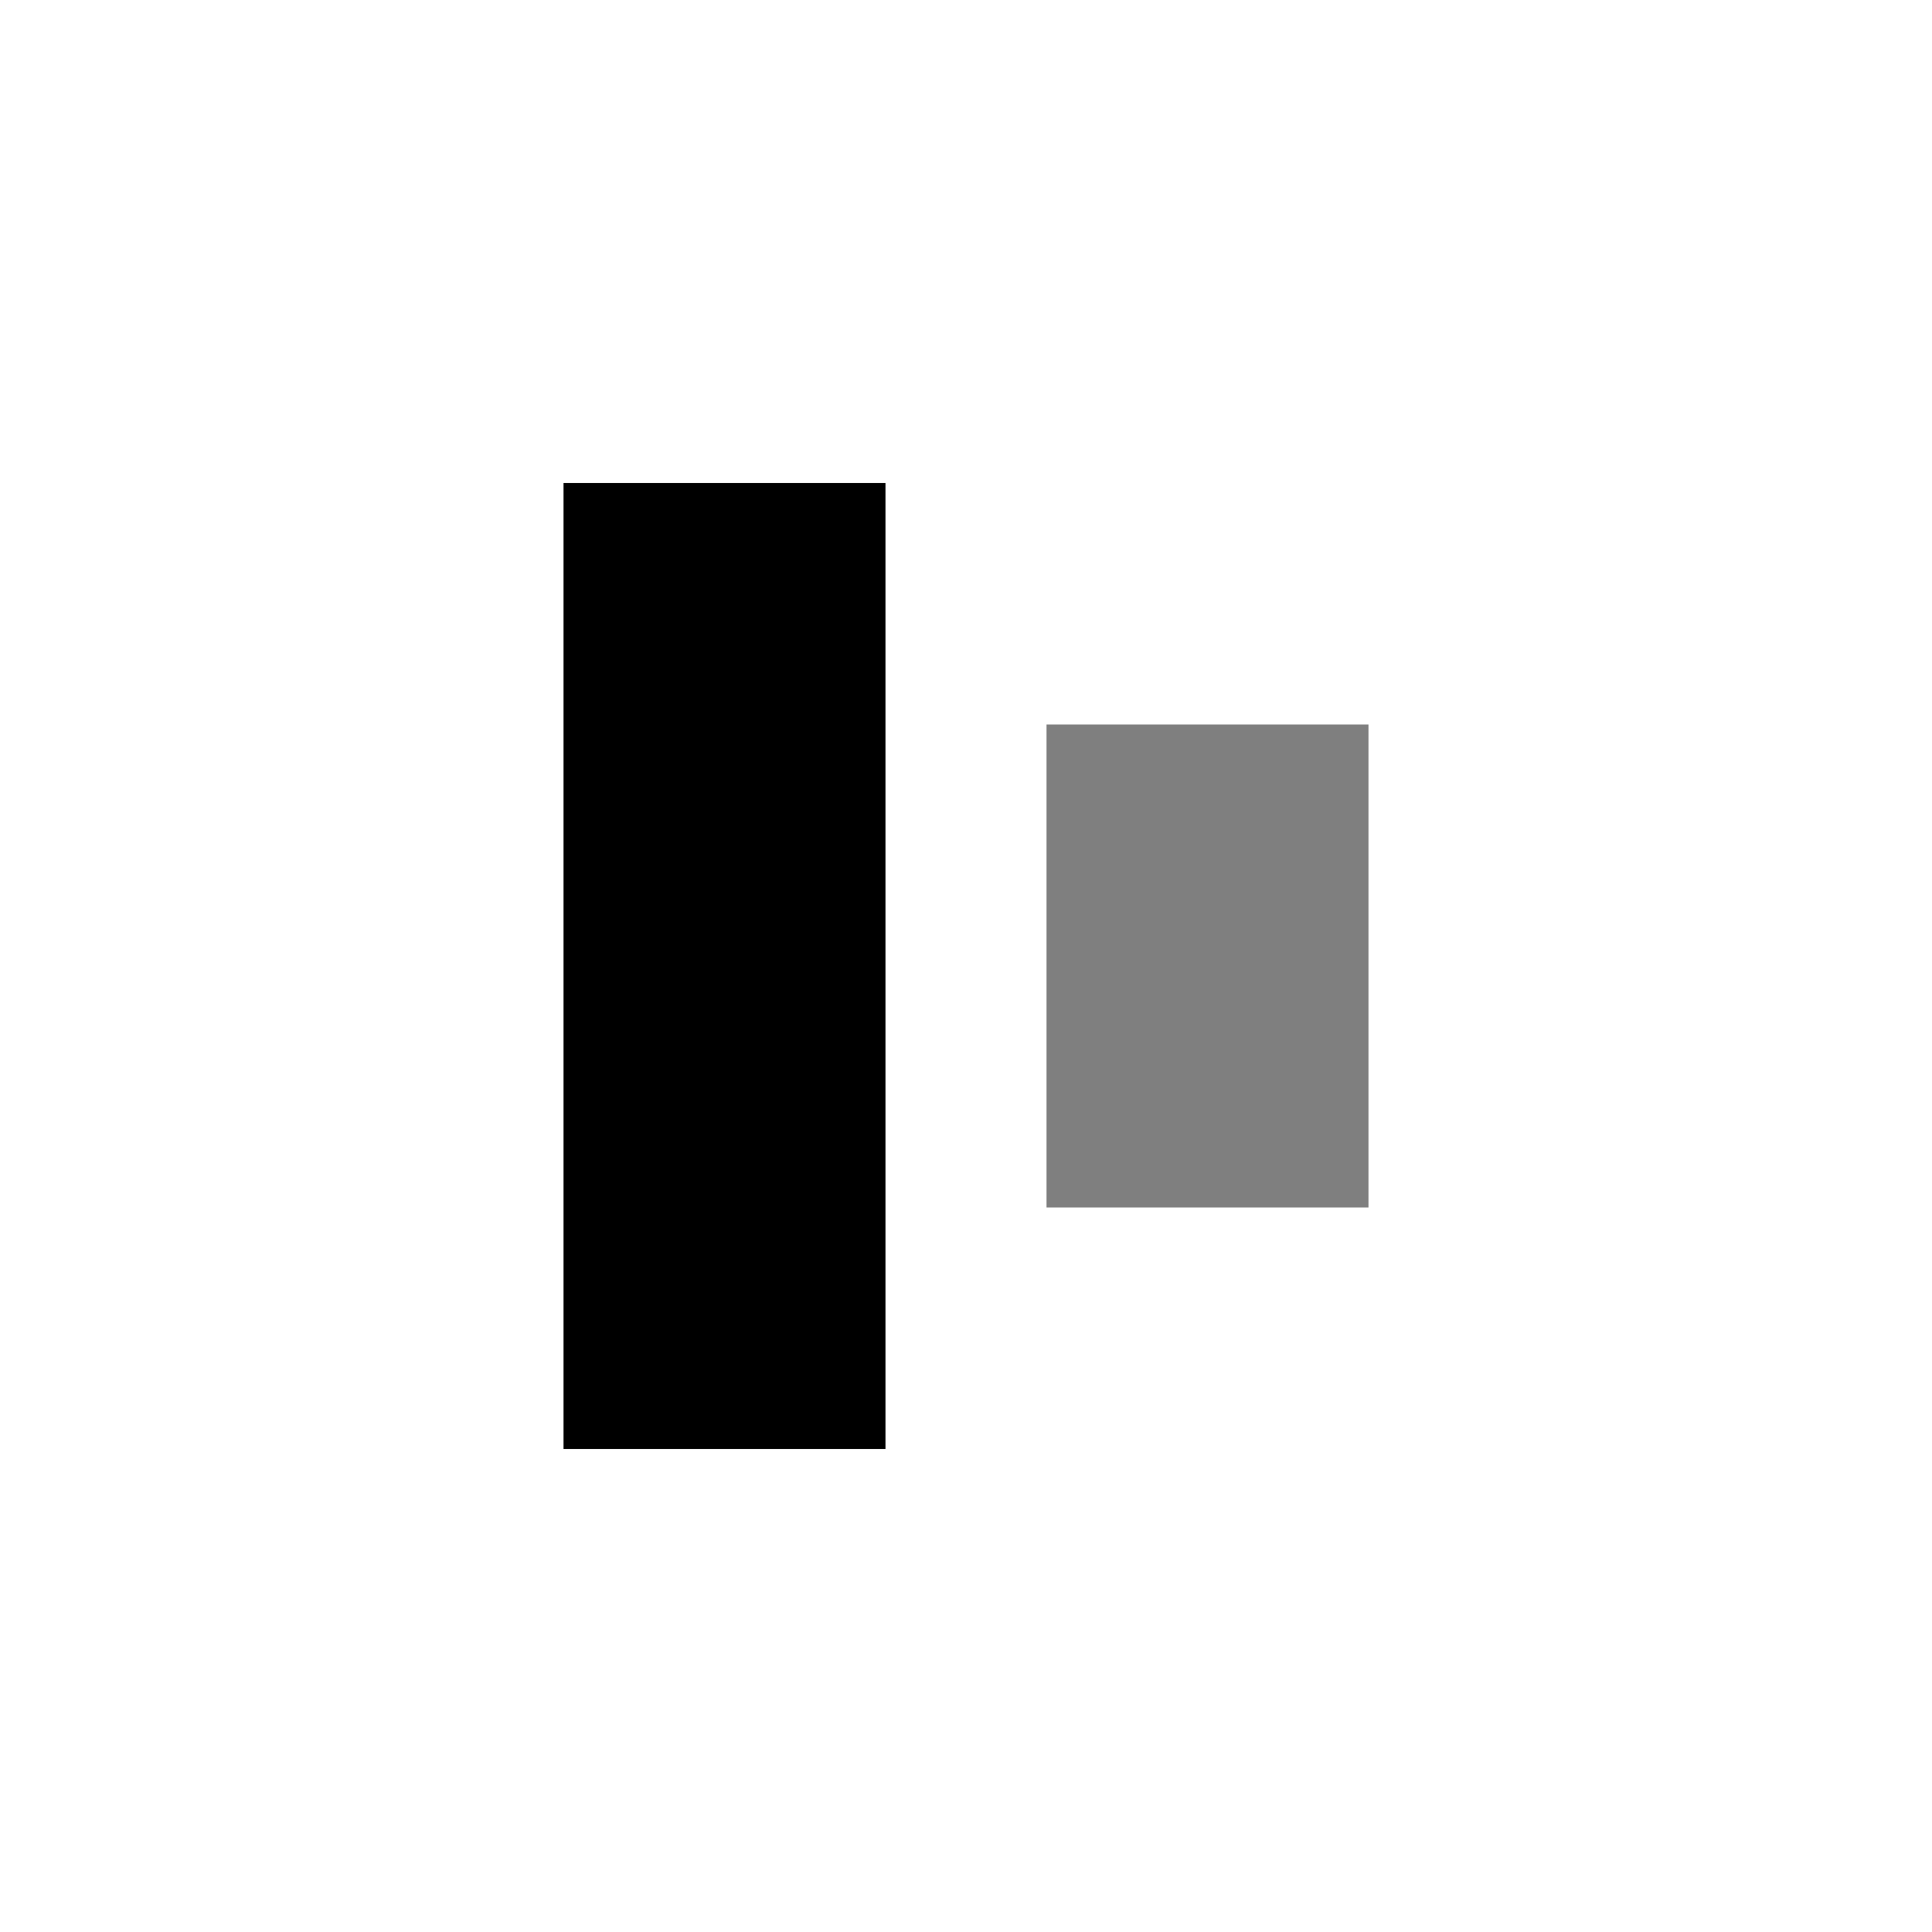 <?xml version="1.0" encoding="utf-8"?><!-- Uploaded to: SVG Repo, www.svgrepo.com, Generator: SVG Repo Mixer Tools -->
<svg 
  width="24"
  height="24"
  viewBox="0 0 24 24"
  fill="none"
  xmlns="http://www.w3.org/2000/svg"
>
  <path d="M13 9H17V15H13V9Z" fill="#000000" fill-opacity="0.5" />
  <path d="M7 6H11V18H7V6Z" fill="#000000" />
</svg>
